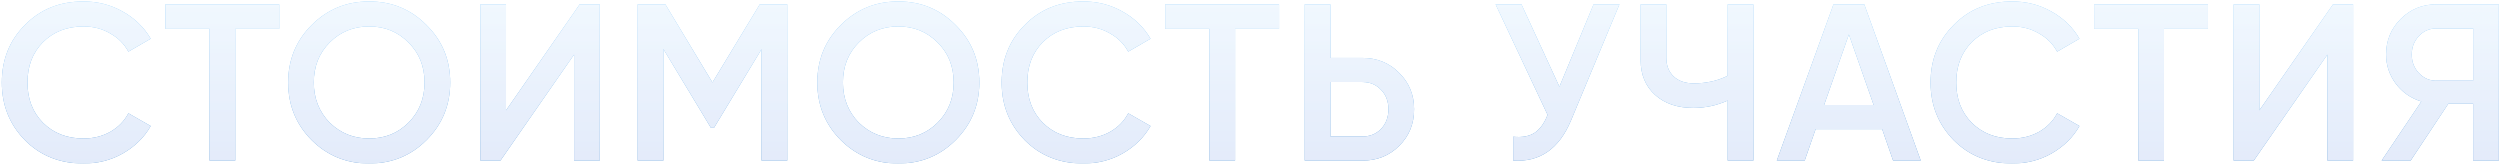 <?xml version="1.0" encoding="UTF-8"?> <svg xmlns="http://www.w3.org/2000/svg" width="825" height="54" viewBox="0 0 825 54" fill="none"> <g filter="url(#filter0_b_169_14)"> <path d="M27.561 53.958C19.801 53.958 13.368 51.404 8.26 46.296C3.152 41.09 0.599 34.73 0.599 27.216C0.599 19.653 3.152 13.318 8.26 8.21C13.319 3.053 19.752 0.475 27.561 0.475C32.227 0.475 36.524 1.58 40.453 3.79C44.431 6 47.525 8.996 49.735 12.777L42.368 17.05C40.993 14.496 38.98 12.483 36.327 11.009C33.724 9.487 30.802 8.726 27.561 8.726C22.11 8.726 17.64 10.469 14.153 13.956C10.765 17.394 9.07 21.814 9.07 27.216C9.07 32.619 10.765 37.039 14.153 40.477C17.64 43.963 22.11 45.707 27.561 45.707C30.802 45.707 33.749 44.97 36.401 43.497C39.053 41.974 41.042 39.936 42.368 37.382L49.735 41.581C47.623 45.314 44.554 48.334 40.526 50.643C36.647 52.853 32.325 53.958 27.561 53.958ZM54.572 1.433H92.142V9.536H77.63V53H69.158V9.536H54.572V1.433ZM140.763 46.223C135.606 51.379 129.295 53.958 121.83 53.958C114.365 53.958 108.03 51.379 102.824 46.223C97.667 41.017 95.089 34.681 95.089 27.216C95.089 19.751 97.667 13.44 102.824 8.284C108.03 3.078 114.365 0.475 121.83 0.475C129.295 0.475 135.606 3.078 140.763 8.284C145.969 13.44 148.572 19.751 148.572 27.216C148.572 34.681 145.969 41.017 140.763 46.223ZM108.791 40.477C112.376 43.963 116.723 45.707 121.83 45.707C126.987 45.707 131.309 43.963 134.796 40.477C138.332 36.94 140.1 32.52 140.1 27.216C140.1 21.912 138.332 17.517 134.796 14.03C131.309 10.494 126.987 8.726 121.83 8.726C116.674 8.726 112.327 10.494 108.791 14.03C105.304 17.517 103.561 21.912 103.561 27.216C103.561 32.471 105.304 36.891 108.791 40.477ZM197.922 53H189.45V18.008L165.14 53H158.509V1.433H166.981V36.425L191.292 1.433H197.922V53ZM250.727 1.433H259.788V53H251.316V16.24L235.625 42.171H234.594L218.903 16.166V53H210.431V1.433H219.566L235.11 27.216L250.727 1.433ZM315.376 46.223C310.219 51.379 303.908 53.958 296.443 53.958C288.978 53.958 282.643 51.379 277.437 46.223C272.28 41.017 269.702 34.681 269.702 27.216C269.702 19.751 272.28 13.44 277.437 8.284C282.643 3.078 288.978 0.475 296.443 0.475C303.908 0.475 310.219 3.078 315.376 8.284C320.582 13.44 323.185 19.751 323.185 27.216C323.185 34.681 320.582 41.017 315.376 46.223ZM283.404 40.477C286.989 43.963 291.336 45.707 296.443 45.707C301.6 45.707 305.922 43.963 309.409 40.477C312.945 36.94 314.713 32.52 314.713 27.216C314.713 21.912 312.945 17.517 309.409 14.03C305.922 10.494 301.6 8.726 296.443 8.726C291.286 8.726 286.94 10.494 283.404 14.03C279.917 17.517 278.174 21.912 278.174 27.216C278.174 32.471 279.917 36.891 283.404 40.477ZM357.506 53.958C349.747 53.958 343.313 51.404 338.205 46.296C333.098 41.09 330.544 34.73 330.544 27.216C330.544 19.653 333.098 13.318 338.205 8.21C343.264 3.053 349.698 0.475 357.506 0.475C362.172 0.475 366.469 1.58 370.398 3.79C374.376 6 377.47 8.996 379.68 12.777L372.314 17.05C370.938 14.496 368.925 12.483 366.273 11.009C363.67 9.487 360.748 8.726 357.506 8.726C352.055 8.726 347.586 10.469 344.099 13.956C340.71 17.394 339.016 21.814 339.016 27.216C339.016 32.619 340.71 37.039 344.099 40.477C347.586 43.963 352.055 45.707 357.506 45.707C360.748 45.707 363.694 44.97 366.346 43.497C368.998 41.974 370.988 39.936 372.314 37.382L379.68 41.581C377.568 45.314 374.499 48.334 370.472 50.643C366.592 52.853 362.27 53.958 357.506 53.958ZM384.517 1.433H422.088V9.536H407.575V53H399.103V9.536H384.517V1.433ZM439.034 19.113H449.569C454.431 19.113 458.482 20.758 461.724 24.049C465.014 27.29 466.66 31.293 466.66 36.056C466.66 40.869 465.014 44.897 461.724 48.138C458.482 51.379 454.431 53 449.569 53H430.562V1.433H439.034V19.113ZM439.034 45.044H449.569C452.073 45.044 454.136 44.209 455.757 42.539C457.377 40.82 458.188 38.659 458.188 36.056C458.188 33.453 457.377 31.317 455.757 29.647C454.136 27.928 452.073 27.069 449.569 27.069H439.034V45.044ZM514.606 28.616L525.877 1.433H534.422L518.436 39.74C514.508 49.12 508.148 53.54 499.357 53V45.117C502.254 45.412 504.587 44.995 506.355 43.865C508.172 42.687 509.621 40.697 510.701 37.898L493.537 1.433H502.082L514.606 28.616ZM570.14 25.006V1.433H578.612V53H570.14V33.183C566.555 34.804 562.773 35.614 558.795 35.614C553.589 35.614 549.39 34.19 546.198 31.342C543.005 28.444 541.409 24.613 541.409 19.849V1.433H549.881V18.965C549.881 21.617 550.691 23.705 552.312 25.227C553.933 26.75 556.143 27.511 558.942 27.511C563.068 27.511 566.8 26.676 570.14 25.006ZM633.854 53H624.719L621.109 42.613H599.156L595.547 53H586.338L605.05 1.433H615.216L633.854 53ZM610.133 11.378L601.956 34.657H618.31L610.133 11.378ZM664.051 53.958C656.291 53.958 649.857 51.404 644.75 46.296C639.642 41.09 637.088 34.73 637.088 27.216C637.088 19.653 639.642 13.318 644.75 8.21C649.808 3.053 656.242 0.475 664.051 0.475C668.716 0.475 673.014 1.58 676.943 3.79C680.921 6 684.015 8.996 686.225 12.777L678.858 17.05C677.483 14.496 675.469 12.483 672.817 11.009C670.214 9.487 667.292 8.726 664.051 8.726C658.599 8.726 654.13 10.469 650.643 13.956C647.254 17.394 645.56 21.814 645.56 27.216C645.56 32.619 647.254 37.039 650.643 40.477C654.13 43.963 658.599 45.707 664.051 45.707C667.292 45.707 670.239 44.97 672.891 43.497C675.543 41.974 677.532 39.936 678.858 37.382L686.225 41.581C684.113 45.314 681.043 48.334 677.016 50.643C673.136 52.853 668.815 53.958 664.051 53.958ZM691.061 1.433H728.632V9.536H714.119V53H705.648V9.536H691.061V1.433ZM776.519 53H768.047V18.008L743.737 53H737.107V1.433H745.578V36.425L769.889 1.433H776.519V53ZM803.983 1.433H824.61V53H816.138V34.215H807.961L795.511 53H785.934L799.047 33.478C795.609 32.447 792.81 30.507 790.649 27.658C788.488 24.761 787.407 21.544 787.407 18.008C787.407 13.391 789.004 9.487 792.196 6.295C795.437 3.053 799.366 1.433 803.983 1.433ZM803.983 26.627H816.138V9.389H803.983C801.723 9.389 799.808 10.224 798.237 11.893C796.665 13.563 795.879 15.601 795.879 18.008C795.879 20.414 796.665 22.452 798.237 24.122C799.808 25.792 801.723 26.627 803.983 26.627Z" fill="url(#paint0_linear_169_14)"></path> <path d="M27.561 53.958C19.801 53.958 13.368 51.404 8.26 46.296C3.152 41.09 0.599 34.73 0.599 27.216C0.599 19.653 3.152 13.318 8.26 8.21C13.319 3.053 19.752 0.475 27.561 0.475C32.227 0.475 36.524 1.58 40.453 3.79C44.431 6 47.525 8.996 49.735 12.777L42.368 17.05C40.993 14.496 38.98 12.483 36.327 11.009C33.724 9.487 30.802 8.726 27.561 8.726C22.11 8.726 17.64 10.469 14.153 13.956C10.765 17.394 9.07 21.814 9.07 27.216C9.07 32.619 10.765 37.039 14.153 40.477C17.64 43.963 22.11 45.707 27.561 45.707C30.802 45.707 33.749 44.97 36.401 43.497C39.053 41.974 41.042 39.936 42.368 37.382L49.735 41.581C47.623 45.314 44.554 48.334 40.526 50.643C36.647 52.853 32.325 53.958 27.561 53.958ZM54.572 1.433H92.142V9.536H77.63V53H69.158V9.536H54.572V1.433ZM140.763 46.223C135.606 51.379 129.295 53.958 121.83 53.958C114.365 53.958 108.03 51.379 102.824 46.223C97.667 41.017 95.089 34.681 95.089 27.216C95.089 19.751 97.667 13.44 102.824 8.284C108.03 3.078 114.365 0.475 121.83 0.475C129.295 0.475 135.606 3.078 140.763 8.284C145.969 13.44 148.572 19.751 148.572 27.216C148.572 34.681 145.969 41.017 140.763 46.223ZM108.791 40.477C112.376 43.963 116.723 45.707 121.83 45.707C126.987 45.707 131.309 43.963 134.796 40.477C138.332 36.94 140.1 32.52 140.1 27.216C140.1 21.912 138.332 17.517 134.796 14.03C131.309 10.494 126.987 8.726 121.83 8.726C116.674 8.726 112.327 10.494 108.791 14.03C105.304 17.517 103.561 21.912 103.561 27.216C103.561 32.471 105.304 36.891 108.791 40.477ZM197.922 53H189.45V18.008L165.14 53H158.509V1.433H166.981V36.425L191.292 1.433H197.922V53ZM250.727 1.433H259.788V53H251.316V16.24L235.625 42.171H234.594L218.903 16.166V53H210.431V1.433H219.566L235.11 27.216L250.727 1.433ZM315.376 46.223C310.219 51.379 303.908 53.958 296.443 53.958C288.978 53.958 282.643 51.379 277.437 46.223C272.28 41.017 269.702 34.681 269.702 27.216C269.702 19.751 272.28 13.44 277.437 8.284C282.643 3.078 288.978 0.475 296.443 0.475C303.908 0.475 310.219 3.078 315.376 8.284C320.582 13.44 323.185 19.751 323.185 27.216C323.185 34.681 320.582 41.017 315.376 46.223ZM283.404 40.477C286.989 43.963 291.336 45.707 296.443 45.707C301.6 45.707 305.922 43.963 309.409 40.477C312.945 36.94 314.713 32.52 314.713 27.216C314.713 21.912 312.945 17.517 309.409 14.03C305.922 10.494 301.6 8.726 296.443 8.726C291.286 8.726 286.94 10.494 283.404 14.03C279.917 17.517 278.174 21.912 278.174 27.216C278.174 32.471 279.917 36.891 283.404 40.477ZM357.506 53.958C349.747 53.958 343.313 51.404 338.205 46.296C333.098 41.09 330.544 34.73 330.544 27.216C330.544 19.653 333.098 13.318 338.205 8.21C343.264 3.053 349.698 0.475 357.506 0.475C362.172 0.475 366.469 1.58 370.398 3.79C374.376 6 377.47 8.996 379.68 12.777L372.314 17.05C370.938 14.496 368.925 12.483 366.273 11.009C363.67 9.487 360.748 8.726 357.506 8.726C352.055 8.726 347.586 10.469 344.099 13.956C340.71 17.394 339.016 21.814 339.016 27.216C339.016 32.619 340.71 37.039 344.099 40.477C347.586 43.963 352.055 45.707 357.506 45.707C360.748 45.707 363.694 44.97 366.346 43.497C368.998 41.974 370.988 39.936 372.314 37.382L379.68 41.581C377.568 45.314 374.499 48.334 370.472 50.643C366.592 52.853 362.27 53.958 357.506 53.958ZM384.517 1.433H422.088V9.536H407.575V53H399.103V9.536H384.517V1.433ZM439.034 19.113H449.569C454.431 19.113 458.482 20.758 461.724 24.049C465.014 27.29 466.66 31.293 466.66 36.056C466.66 40.869 465.014 44.897 461.724 48.138C458.482 51.379 454.431 53 449.569 53H430.562V1.433H439.034V19.113ZM439.034 45.044H449.569C452.073 45.044 454.136 44.209 455.757 42.539C457.377 40.82 458.188 38.659 458.188 36.056C458.188 33.453 457.377 31.317 455.757 29.647C454.136 27.928 452.073 27.069 449.569 27.069H439.034V45.044ZM514.606 28.616L525.877 1.433H534.422L518.436 39.74C514.508 49.12 508.148 53.54 499.357 53V45.117C502.254 45.412 504.587 44.995 506.355 43.865C508.172 42.687 509.621 40.697 510.701 37.898L493.537 1.433H502.082L514.606 28.616ZM570.14 25.006V1.433H578.612V53H570.14V33.183C566.555 34.804 562.773 35.614 558.795 35.614C553.589 35.614 549.39 34.19 546.198 31.342C543.005 28.444 541.409 24.613 541.409 19.849V1.433H549.881V18.965C549.881 21.617 550.691 23.705 552.312 25.227C553.933 26.75 556.143 27.511 558.942 27.511C563.068 27.511 566.8 26.676 570.14 25.006ZM633.854 53H624.719L621.109 42.613H599.156L595.547 53H586.338L605.05 1.433H615.216L633.854 53ZM610.133 11.378L601.956 34.657H618.31L610.133 11.378ZM664.051 53.958C656.291 53.958 649.857 51.404 644.75 46.296C639.642 41.09 637.088 34.73 637.088 27.216C637.088 19.653 639.642 13.318 644.75 8.21C649.808 3.053 656.242 0.475 664.051 0.475C668.716 0.475 673.014 1.58 676.943 3.79C680.921 6 684.015 8.996 686.225 12.777L678.858 17.05C677.483 14.496 675.469 12.483 672.817 11.009C670.214 9.487 667.292 8.726 664.051 8.726C658.599 8.726 654.13 10.469 650.643 13.956C647.254 17.394 645.56 21.814 645.56 27.216C645.56 32.619 647.254 37.039 650.643 40.477C654.13 43.963 658.599 45.707 664.051 45.707C667.292 45.707 670.239 44.97 672.891 43.497C675.543 41.974 677.532 39.936 678.858 37.382L686.225 41.581C684.113 45.314 681.043 48.334 677.016 50.643C673.136 52.853 668.815 53.958 664.051 53.958ZM691.061 1.433H728.632V9.536H714.119V53H705.648V9.536H691.061V1.433ZM776.519 53H768.047V18.008L743.737 53H737.107V1.433H745.578V36.425L769.889 1.433H776.519V53ZM803.983 1.433H824.61V53H816.138V34.215H807.961L795.511 53H785.934L799.047 33.478C795.609 32.447 792.81 30.507 790.649 27.658C788.488 24.761 787.407 21.544 787.407 18.008C787.407 13.391 789.004 9.487 792.196 6.295C795.437 3.053 799.366 1.433 803.983 1.433ZM803.983 26.627H816.138V9.389H803.983C801.723 9.389 799.808 10.224 798.237 11.893C796.665 13.563 795.879 15.601 795.879 18.008C795.879 20.414 796.665 22.452 798.237 24.122C799.808 25.792 801.723 26.627 803.983 26.627Z" fill="url(#paint1_linear_169_14)"></path> <path d="M27.561 53.958C19.801 53.958 13.368 51.404 8.26 46.296C3.152 41.09 0.599 34.73 0.599 27.216C0.599 19.653 3.152 13.318 8.26 8.21C13.319 3.053 19.752 0.475 27.561 0.475C32.227 0.475 36.524 1.58 40.453 3.79C44.431 6 47.525 8.996 49.735 12.777L42.368 17.05C40.993 14.496 38.98 12.483 36.327 11.009C33.724 9.487 30.802 8.726 27.561 8.726C22.11 8.726 17.64 10.469 14.153 13.956C10.765 17.394 9.07 21.814 9.07 27.216C9.07 32.619 10.765 37.039 14.153 40.477C17.64 43.963 22.11 45.707 27.561 45.707C30.802 45.707 33.749 44.97 36.401 43.497C39.053 41.974 41.042 39.936 42.368 37.382L49.735 41.581C47.623 45.314 44.554 48.334 40.526 50.643C36.647 52.853 32.325 53.958 27.561 53.958ZM54.572 1.433H92.142V9.536H77.63V53H69.158V9.536H54.572V1.433ZM140.763 46.223C135.606 51.379 129.295 53.958 121.83 53.958C114.365 53.958 108.03 51.379 102.824 46.223C97.667 41.017 95.089 34.681 95.089 27.216C95.089 19.751 97.667 13.44 102.824 8.284C108.03 3.078 114.365 0.475 121.83 0.475C129.295 0.475 135.606 3.078 140.763 8.284C145.969 13.44 148.572 19.751 148.572 27.216C148.572 34.681 145.969 41.017 140.763 46.223ZM108.791 40.477C112.376 43.963 116.723 45.707 121.83 45.707C126.987 45.707 131.309 43.963 134.796 40.477C138.332 36.94 140.1 32.52 140.1 27.216C140.1 21.912 138.332 17.517 134.796 14.03C131.309 10.494 126.987 8.726 121.83 8.726C116.674 8.726 112.327 10.494 108.791 14.03C105.304 17.517 103.561 21.912 103.561 27.216C103.561 32.471 105.304 36.891 108.791 40.477ZM197.922 53H189.45V18.008L165.14 53H158.509V1.433H166.981V36.425L191.292 1.433H197.922V53ZM250.727 1.433H259.788V53H251.316V16.24L235.625 42.171H234.594L218.903 16.166V53H210.431V1.433H219.566L235.11 27.216L250.727 1.433ZM315.376 46.223C310.219 51.379 303.908 53.958 296.443 53.958C288.978 53.958 282.643 51.379 277.437 46.223C272.28 41.017 269.702 34.681 269.702 27.216C269.702 19.751 272.28 13.44 277.437 8.284C282.643 3.078 288.978 0.475 296.443 0.475C303.908 0.475 310.219 3.078 315.376 8.284C320.582 13.44 323.185 19.751 323.185 27.216C323.185 34.681 320.582 41.017 315.376 46.223ZM283.404 40.477C286.989 43.963 291.336 45.707 296.443 45.707C301.6 45.707 305.922 43.963 309.409 40.477C312.945 36.94 314.713 32.52 314.713 27.216C314.713 21.912 312.945 17.517 309.409 14.03C305.922 10.494 301.6 8.726 296.443 8.726C291.286 8.726 286.94 10.494 283.404 14.03C279.917 17.517 278.174 21.912 278.174 27.216C278.174 32.471 279.917 36.891 283.404 40.477ZM357.506 53.958C349.747 53.958 343.313 51.404 338.205 46.296C333.098 41.09 330.544 34.73 330.544 27.216C330.544 19.653 333.098 13.318 338.205 8.21C343.264 3.053 349.698 0.475 357.506 0.475C362.172 0.475 366.469 1.58 370.398 3.79C374.376 6 377.47 8.996 379.68 12.777L372.314 17.05C370.938 14.496 368.925 12.483 366.273 11.009C363.67 9.487 360.748 8.726 357.506 8.726C352.055 8.726 347.586 10.469 344.099 13.956C340.71 17.394 339.016 21.814 339.016 27.216C339.016 32.619 340.71 37.039 344.099 40.477C347.586 43.963 352.055 45.707 357.506 45.707C360.748 45.707 363.694 44.97 366.346 43.497C368.998 41.974 370.988 39.936 372.314 37.382L379.68 41.581C377.568 45.314 374.499 48.334 370.472 50.643C366.592 52.853 362.27 53.958 357.506 53.958ZM384.517 1.433H422.088V9.536H407.575V53H399.103V9.536H384.517V1.433ZM439.034 19.113H449.569C454.431 19.113 458.482 20.758 461.724 24.049C465.014 27.29 466.66 31.293 466.66 36.056C466.66 40.869 465.014 44.897 461.724 48.138C458.482 51.379 454.431 53 449.569 53H430.562V1.433H439.034V19.113ZM439.034 45.044H449.569C452.073 45.044 454.136 44.209 455.757 42.539C457.377 40.82 458.188 38.659 458.188 36.056C458.188 33.453 457.377 31.317 455.757 29.647C454.136 27.928 452.073 27.069 449.569 27.069H439.034V45.044ZM514.606 28.616L525.877 1.433H534.422L518.436 39.74C514.508 49.12 508.148 53.54 499.357 53V45.117C502.254 45.412 504.587 44.995 506.355 43.865C508.172 42.687 509.621 40.697 510.701 37.898L493.537 1.433H502.082L514.606 28.616ZM570.14 25.006V1.433H578.612V53H570.14V33.183C566.555 34.804 562.773 35.614 558.795 35.614C553.589 35.614 549.39 34.19 546.198 31.342C543.005 28.444 541.409 24.613 541.409 19.849V1.433H549.881V18.965C549.881 21.617 550.691 23.705 552.312 25.227C553.933 26.75 556.143 27.511 558.942 27.511C563.068 27.511 566.8 26.676 570.14 25.006ZM633.854 53H624.719L621.109 42.613H599.156L595.547 53H586.338L605.05 1.433H615.216L633.854 53ZM610.133 11.378L601.956 34.657H618.31L610.133 11.378ZM664.051 53.958C656.291 53.958 649.857 51.404 644.75 46.296C639.642 41.09 637.088 34.73 637.088 27.216C637.088 19.653 639.642 13.318 644.75 8.21C649.808 3.053 656.242 0.475 664.051 0.475C668.716 0.475 673.014 1.58 676.943 3.79C680.921 6 684.015 8.996 686.225 12.777L678.858 17.05C677.483 14.496 675.469 12.483 672.817 11.009C670.214 9.487 667.292 8.726 664.051 8.726C658.599 8.726 654.13 10.469 650.643 13.956C647.254 17.394 645.56 21.814 645.56 27.216C645.56 32.619 647.254 37.039 650.643 40.477C654.13 43.963 658.599 45.707 664.051 45.707C667.292 45.707 670.239 44.97 672.891 43.497C675.543 41.974 677.532 39.936 678.858 37.382L686.225 41.581C684.113 45.314 681.043 48.334 677.016 50.643C673.136 52.853 668.815 53.958 664.051 53.958ZM691.061 1.433H728.632V9.536H714.119V53H705.648V9.536H691.061V1.433ZM776.519 53H768.047V18.008L743.737 53H737.107V1.433H745.578V36.425L769.889 1.433H776.519V53ZM803.983 1.433H824.61V53H816.138V34.215H807.961L795.511 53H785.934L799.047 33.478C795.609 32.447 792.81 30.507 790.649 27.658C788.488 24.761 787.407 21.544 787.407 18.008C787.407 13.391 789.004 9.487 792.196 6.295C795.437 3.053 799.366 1.433 803.983 1.433ZM803.983 26.627H816.138V9.389H803.983C801.723 9.389 799.808 10.224 798.237 11.893C796.665 13.563 795.879 15.601 795.879 18.008C795.879 20.414 796.665 22.452 798.237 24.122C799.808 25.792 801.723 26.627 803.983 26.627Z" fill="url(#paint2_linear_169_14)" fill-opacity="0.9"></path> </g> <defs> <filter id="filter0_b_169_14" x="-4.278" y="-4.402" width="833.765" height="63.237" filterUnits="userSpaceOnUse" color-interpolation-filters="sRGB"> <feFlood flood-opacity="0" result="BackgroundImageFix"></feFlood> <feGaussianBlur in="BackgroundImageFix" stdDeviation="2.438"></feGaussianBlur> <feComposite in2="SourceAlpha" operator="in" result="effect1_backgroundBlur_169_14"></feComposite> <feBlend mode="normal" in="SourceGraphic" in2="effect1_backgroundBlur_169_14" result="shape"></feBlend> </filter> <linearGradient id="paint0_linear_169_14" x1="415" y1="-4" x2="415" y2="87" gradientUnits="userSpaceOnUse"> <stop stop-color="white"></stop> <stop offset="1" stop-color="#EFF0FF"></stop> </linearGradient> <linearGradient id="paint1_linear_169_14" x1="415" y1="-4" x2="415" y2="87" gradientUnits="userSpaceOnUse"> <stop stop-color="#7EC9FF"></stop> <stop offset="1" stop-color="#1E69B0"></stop> </linearGradient> <linearGradient id="paint2_linear_169_14" x1="415" y1="-4" x2="415" y2="87" gradientUnits="userSpaceOnUse"> <stop stop-color="white"></stop> <stop offset="1" stop-color="#EFF0FF"></stop> </linearGradient> </defs> </svg> 